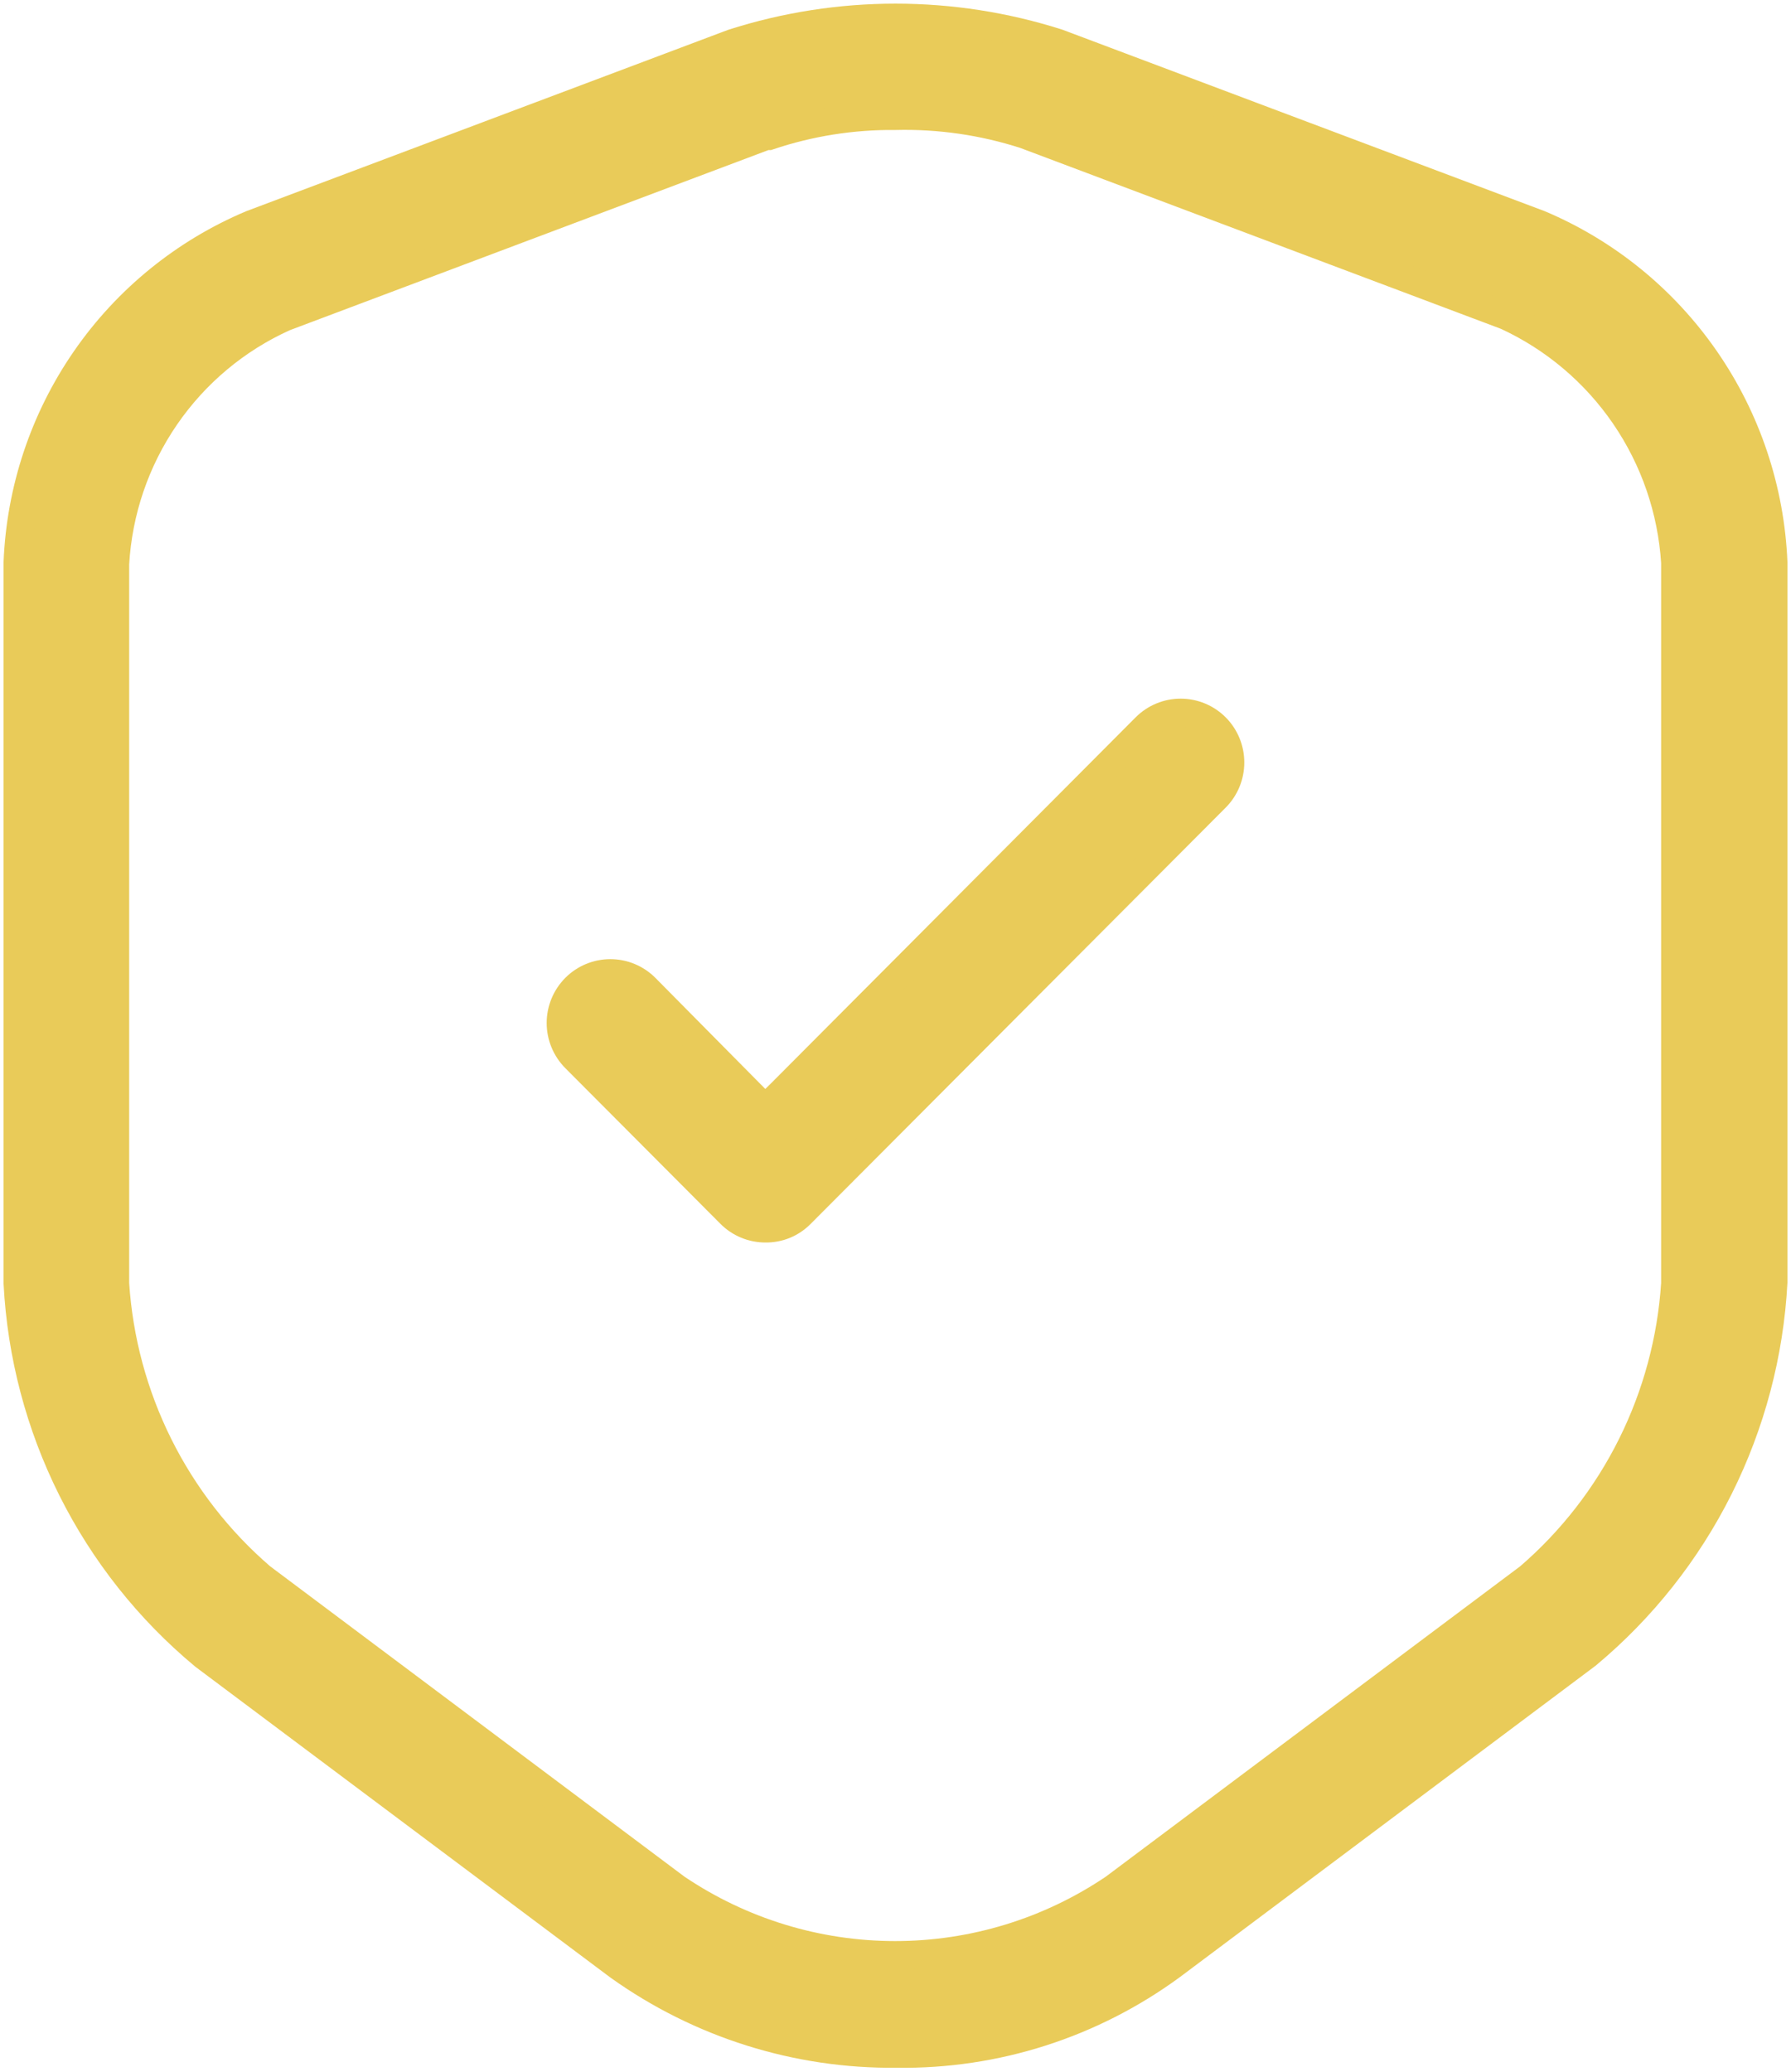 <svg width="64" height="74" viewBox="0 0 64 74" fill="none" xmlns="http://www.w3.org/2000/svg">
<path d="M7.291 59.142C5.323 57.507 3.714 55.48 2.567 53.189C1.42 50.898 0.76 48.393 0.627 45.833V20.096C0.731 17.492 1.572 14.972 3.052 12.831C4.532 10.69 6.591 9.017 8.985 8.008L26.19 1.536C29.97 0.328 34.03 0.328 37.81 1.536L55.015 8.008C57.408 9.019 59.464 10.693 60.944 12.834C62.424 14.974 63.266 17.493 63.373 20.096V45.795C63.237 48.355 62.574 50.858 61.428 53.149C60.281 55.439 58.674 57.467 56.709 59.104L41.876 70.21C39.025 72.305 35.571 73.411 32.038 73.358C28.483 73.397 25.008 72.303 22.111 70.235L7.291 59.142ZM27.369 4.86L10.165 11.332C8.448 12.104 6.977 13.335 5.91 14.889C4.843 16.444 4.223 18.262 4.116 20.146V45.846C4.246 47.855 4.775 49.817 5.671 51.618C6.568 53.42 7.814 55.023 9.337 56.334L24.169 67.44C26.48 69 29.202 69.833 31.987 69.833C34.773 69.833 37.495 69 39.805 67.44L54.639 56.334C56.161 55.023 57.407 53.42 58.304 51.618C59.2 49.817 59.729 47.855 59.859 45.846V20.096C59.741 18.216 59.118 16.404 58.055 14.852C56.992 13.3 55.529 12.066 53.823 11.282L36.618 4.81C35.127 4.33 33.566 4.105 32 4.143C30.461 4.127 28.929 4.369 27.47 4.86H27.369ZM26.767 39.021L27.344 39.6L27.934 39.021L40.935 25.976C41.268 25.642 41.719 25.455 42.19 25.455C42.66 25.455 43.112 25.642 43.445 25.976C43.778 26.31 43.964 26.763 43.964 27.235C43.964 27.707 43.778 28.16 43.445 28.494L28.612 43.365C28.448 43.531 28.252 43.663 28.037 43.752C27.821 43.84 27.59 43.884 27.357 43.881C27.124 43.882 26.893 43.837 26.678 43.748C26.463 43.66 26.267 43.53 26.102 43.365L20.555 37.8C20.223 37.466 20.035 37.013 20.035 36.54C20.035 36.068 20.223 35.615 20.555 35.281C20.888 34.947 21.34 34.76 21.81 34.76C22.281 34.76 22.732 34.947 23.065 35.281L26.767 39.021Z" fill="#e9cb59" stroke="#e9cb59"/>
</svg>

